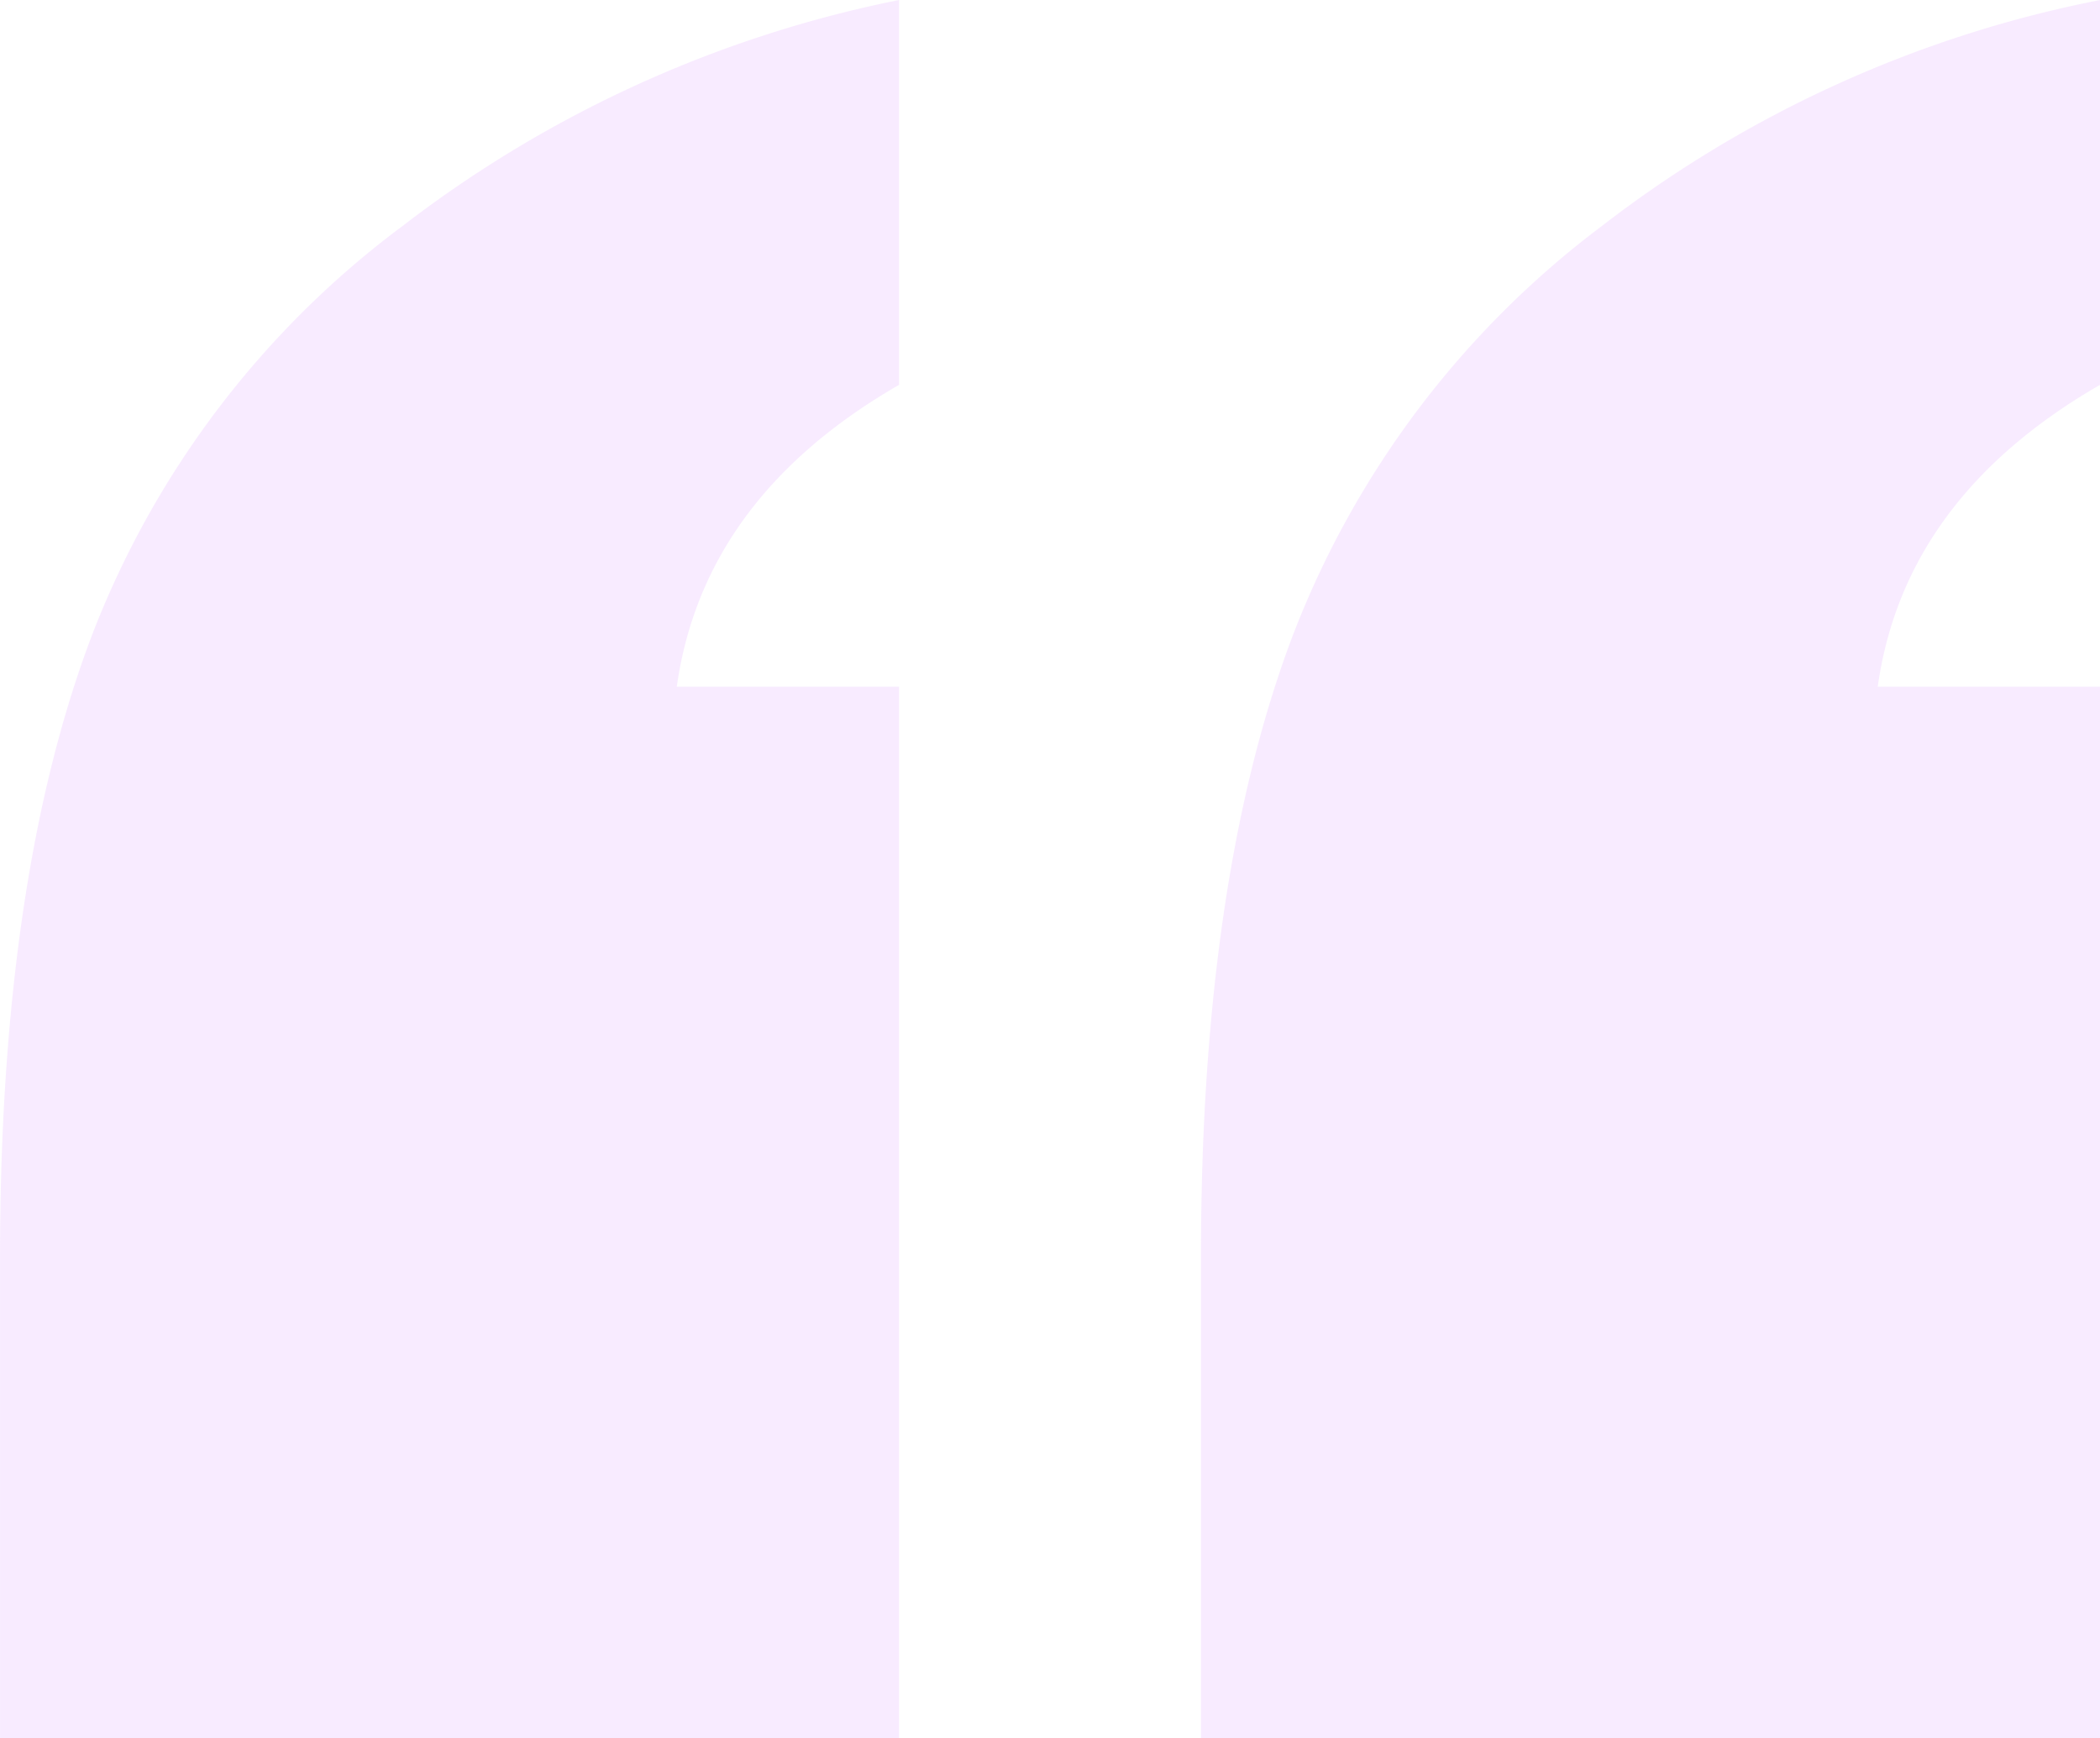 <svg xmlns="http://www.w3.org/2000/svg" width="69.736" height="57.727" viewBox="0 0 69.736 57.727">
  <path id="Path_4533" data-name="Path 4533" d="M41.99-37.136V-53.11q0-12.559,3.03-20.6a30.8,30.8,0,0,1,10.3-13.661,39.437,39.437,0,0,1,16.525-7.491v12.779q-6.5,3.746-7.381,10.025h7.381v34.923Zm-39.88,0V-53.11q0-12.559,3.03-20.6A30.659,30.659,0,0,1,15.495-87.372a39.848,39.848,0,0,1,16.47-7.491v12.779q-6.5,3.746-7.381,10.025h7.381v34.923Z" transform="translate(-2.109 94.863)" fill="#efd4fe" opacity="0.459"/>
</svg>
